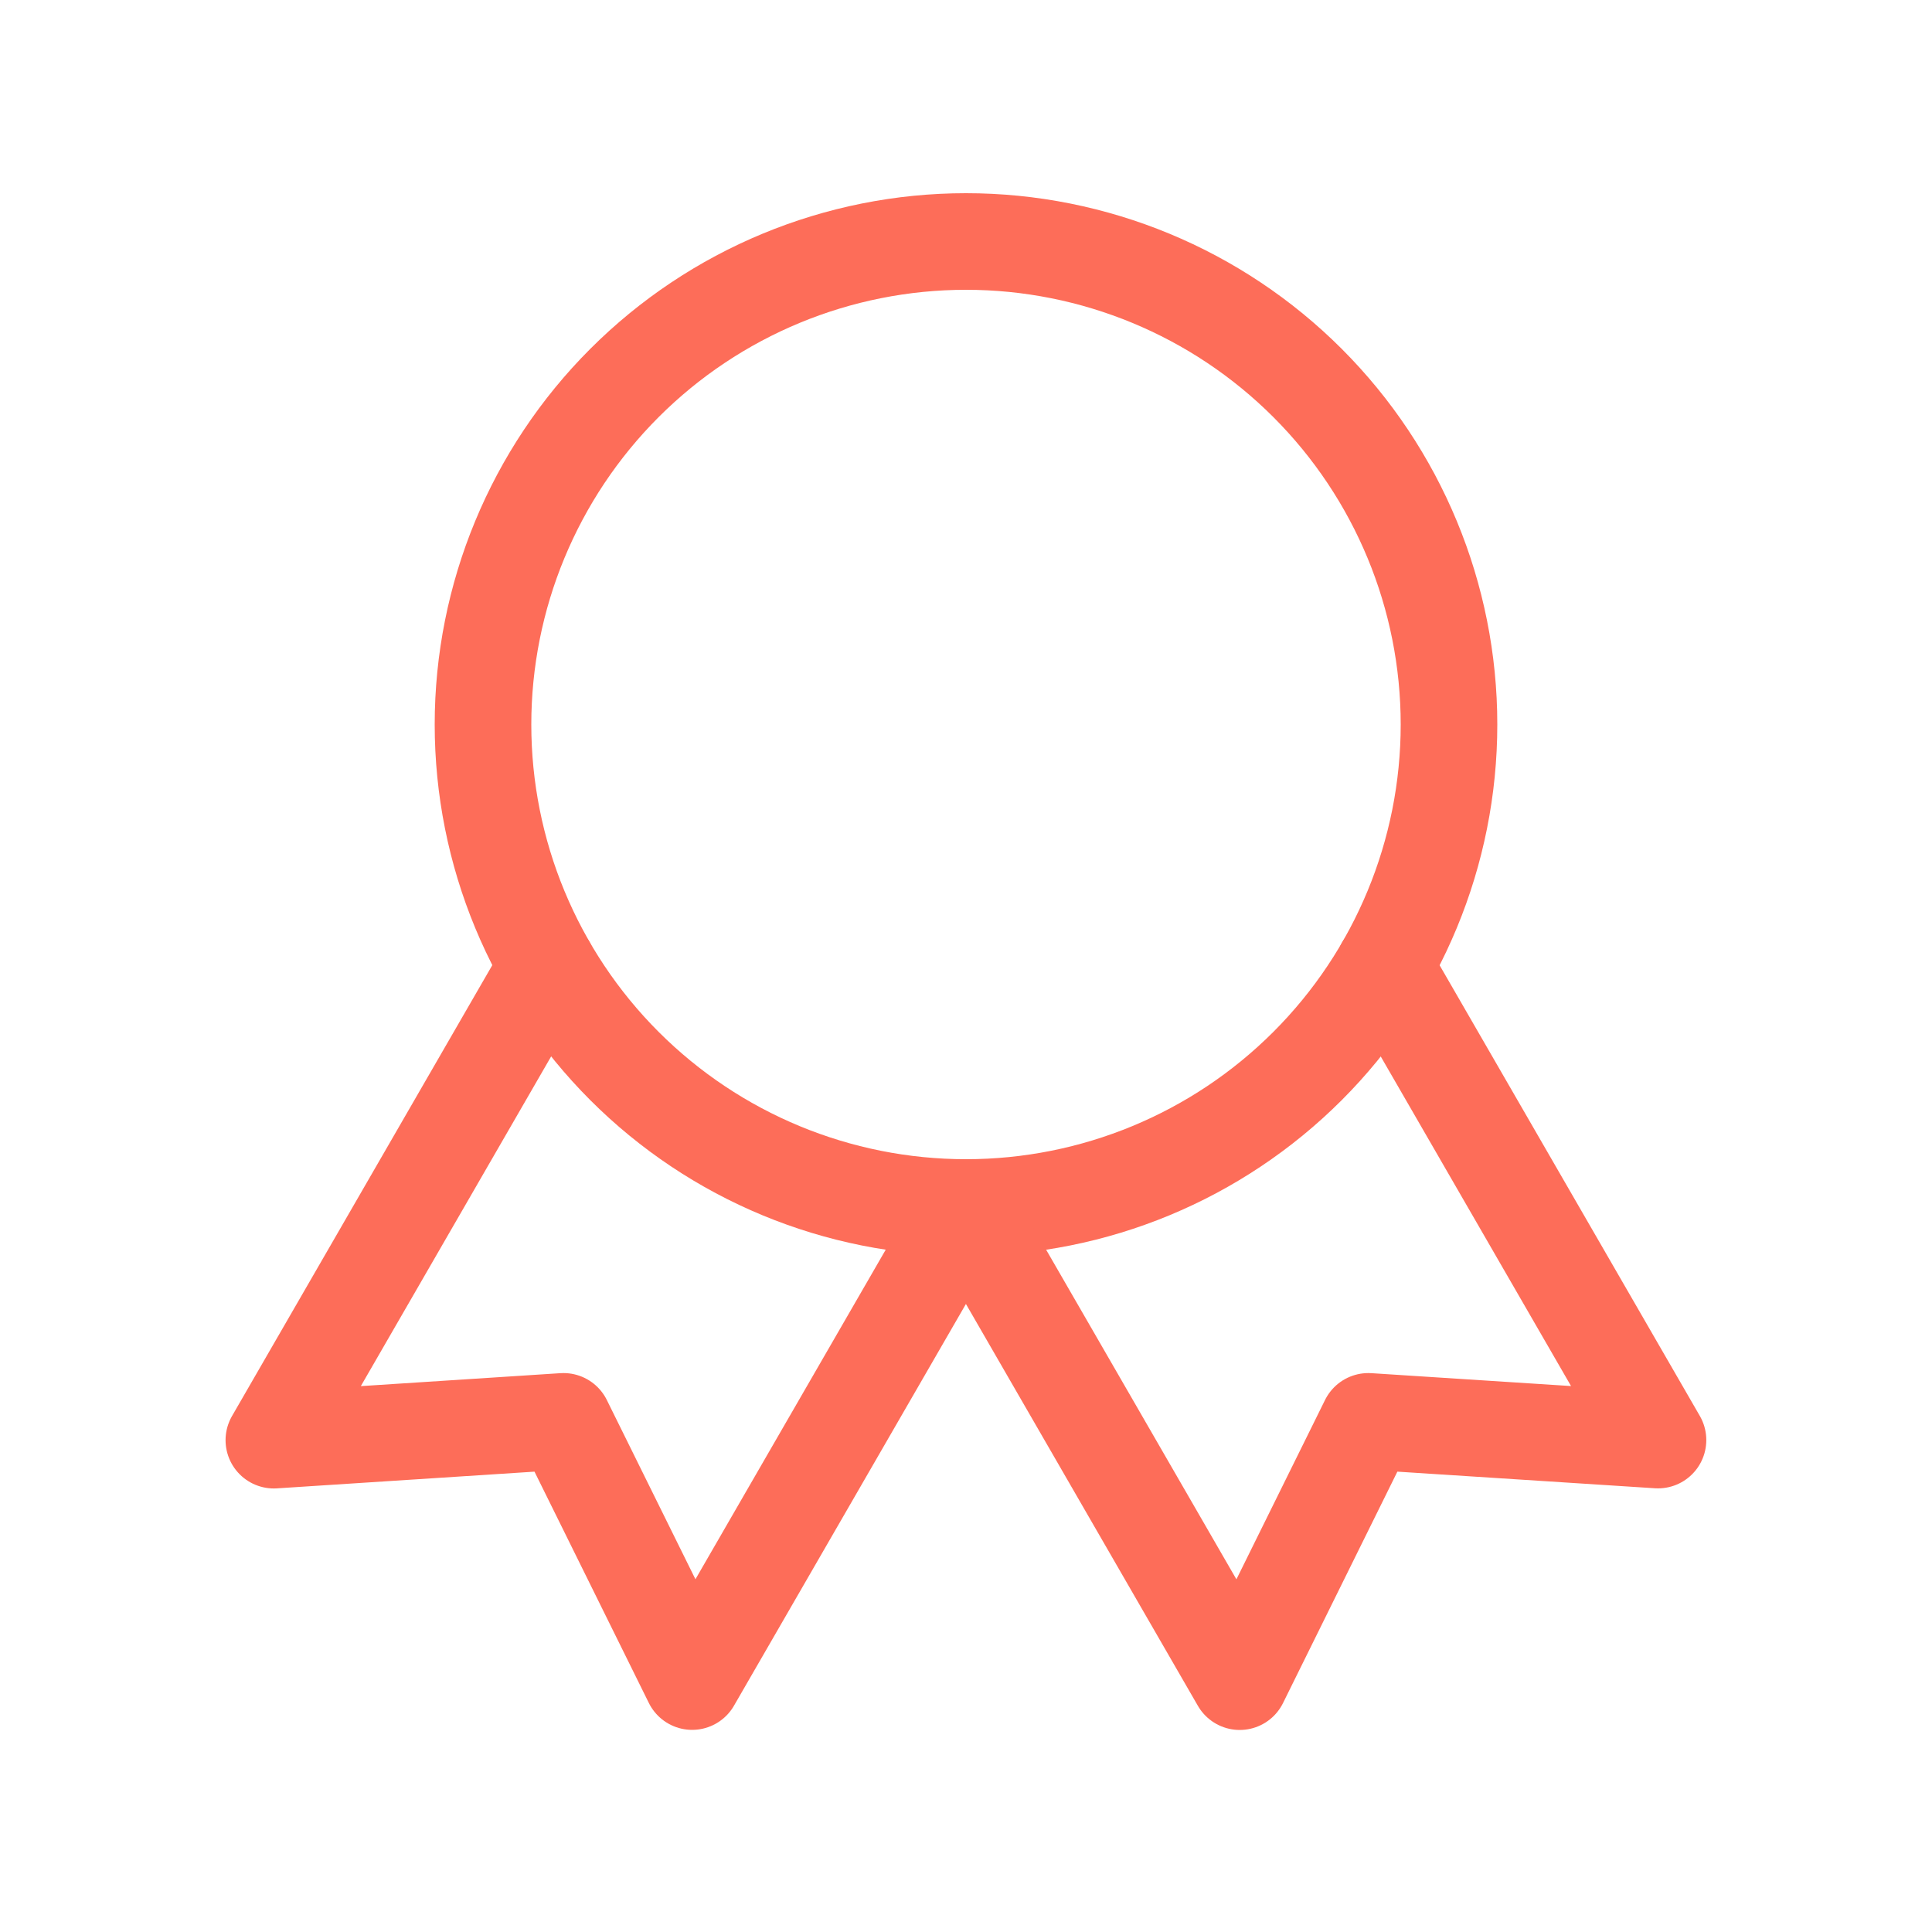 <?xml version="1.0" encoding="UTF-8"?> <svg xmlns="http://www.w3.org/2000/svg" width="40" height="40" viewBox="0 0 40 40" fill="none"><g clip-path="url(#clip0_8204_39140)"><path d="M10 15C10 17.652 11.054 20.196 12.929 22.071C14.804 23.946 17.348 25 20 25C22.652 25 25.196 23.946 27.071 22.071C28.946 20.196 30 17.652 30 15C30 12.348 28.946 9.804 27.071 7.929C25.196 6.054 22.652 5 20 5C17.348 5 14.804 6.054 12.929 7.929C11.054 9.804 10 12.348 10 15Z" stroke="#FD6D59" stroke-width="2" stroke-linecap="round" stroke-linejoin="round"></path><path d="M20 25L25.667 34.817L28.33 29.428L34.327 29.815L28.66 20" stroke="#FD6D59" stroke-width="2" stroke-linecap="round" stroke-linejoin="round"></path><path d="M11.337 20L5.67 29.817L11.667 29.428L14.33 34.815L19.997 25" stroke="#FD6D59" stroke-width="2" stroke-linecap="round" stroke-linejoin="round"></path></g><defs><clipPath id="clip0_8204_39140"><rect width="40" height="40" fill="white"></rect></clipPath></defs></svg> 